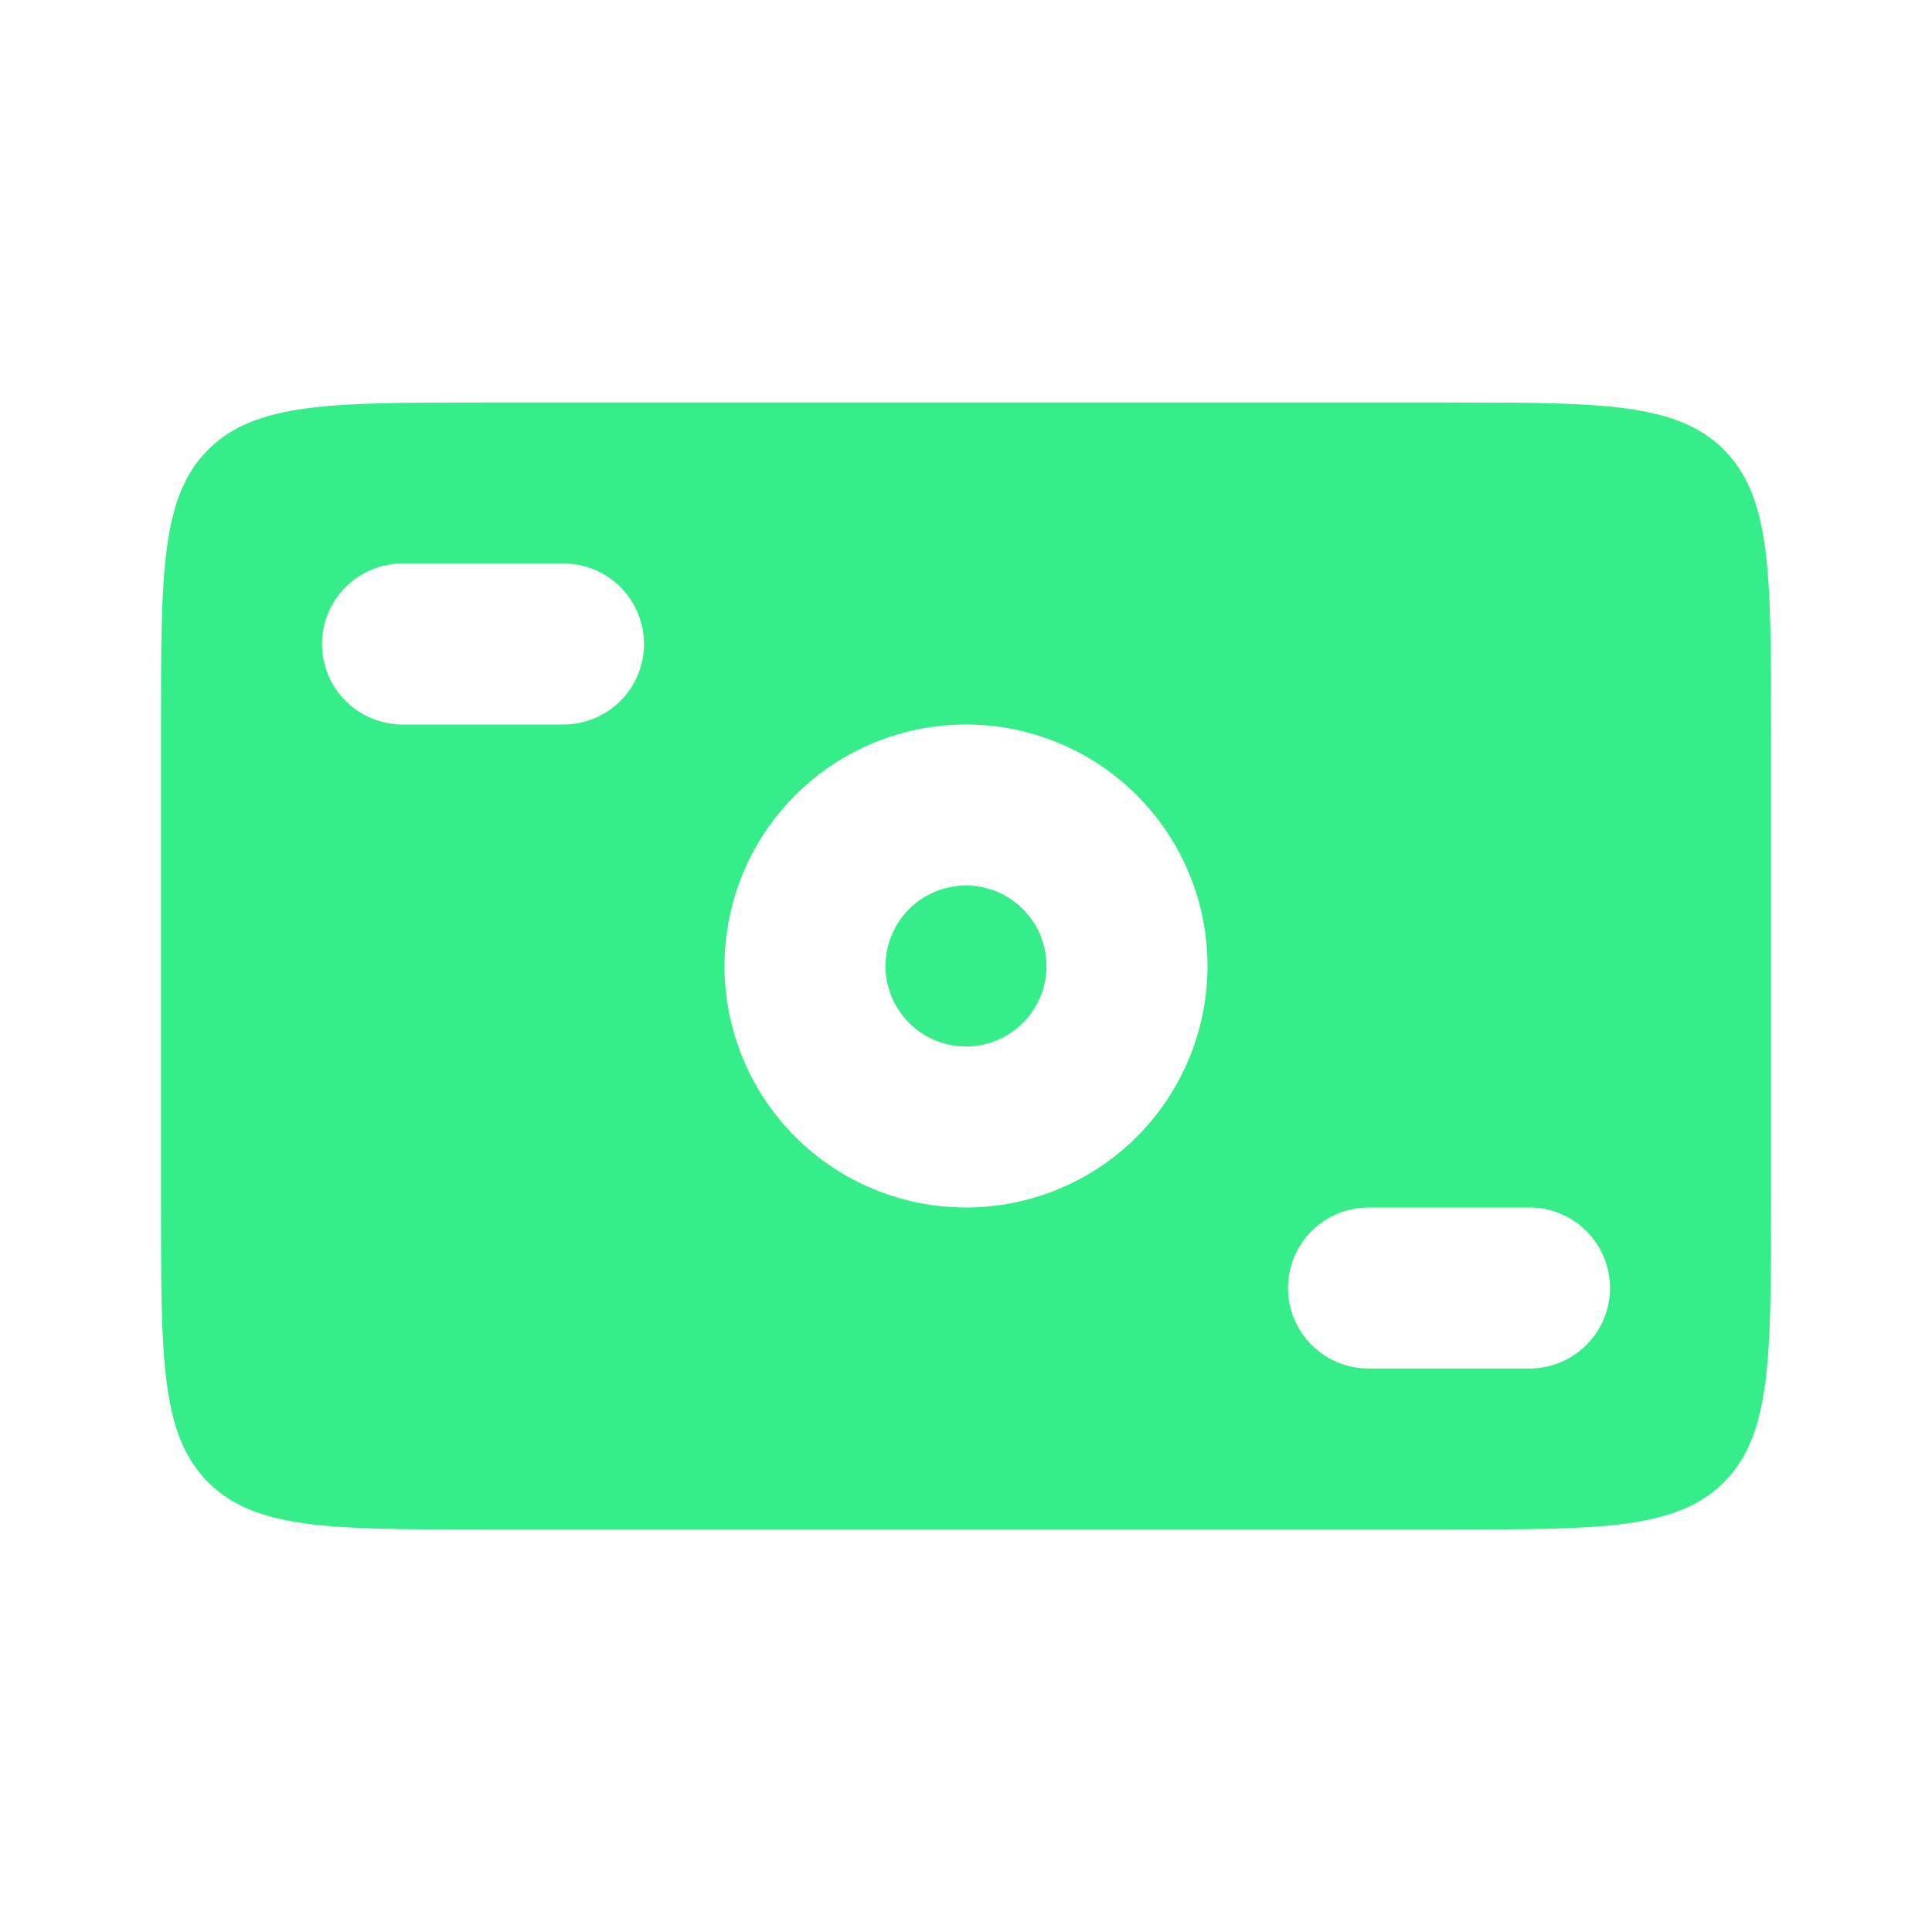 <svg width="48" height="48" viewBox="0 0 48 48" fill="none" xmlns="http://www.w3.org/2000/svg">
<path fill-rule="evenodd" clip-rule="evenodd" d="M5.172 11.172C4 12.344 4 14.228 4 18V30C4 33.772 4 35.656 5.172 36.828C6.344 38 8.228 38 12 38H36C39.772 38 41.656 38 42.828 36.828C44 35.656 44 33.772 44 30V18C44 14.228 44 12.344 42.828 11.172C41.656 10 39.772 10 36 10H12C8.228 10 6.344 10 5.172 11.172ZM10 14C9.47 14 8.961 14.211 8.586 14.586C8.211 14.961 8 15.47 8 16C8 16.53 8.211 17.039 8.586 17.414C8.961 17.789 9.47 18 10 18H14C14.53 18 15.039 17.789 15.414 17.414C15.789 17.039 16 16.53 16 16C16 15.47 15.789 14.961 15.414 14.586C15.039 14.211 14.53 14 14 14H10ZM32 32C32 31.47 32.211 30.961 32.586 30.586C32.961 30.211 33.47 30 34 30H38C38.53 30 39.039 30.211 39.414 30.586C39.789 30.961 40 31.47 40 32C40 32.53 39.789 33.039 39.414 33.414C39.039 33.789 38.53 34 38 34H34C33.47 34 32.961 33.789 32.586 33.414C32.211 33.039 32 32.53 32 32ZM26 24C26 24.53 25.789 25.039 25.414 25.414C25.039 25.789 24.53 26 24 26C23.47 26 22.961 25.789 22.586 25.414C22.211 25.039 22 24.53 22 24C22 23.47 22.211 22.961 22.586 22.586C22.961 22.211 23.47 22 24 22C24.53 22 25.039 22.211 25.414 22.586C25.789 22.961 26 23.47 26 24ZM30 24C30 25.591 29.368 27.117 28.243 28.243C27.117 29.368 25.591 30 24 30C22.409 30 20.883 29.368 19.757 28.243C18.632 27.117 18 25.591 18 24C18 22.409 18.632 20.883 19.757 19.757C20.883 18.632 22.409 18 24 18C25.591 18 27.117 18.632 28.243 19.757C29.368 20.883 30 22.409 30 24Z" fill="#36EE89"/>
</svg>
